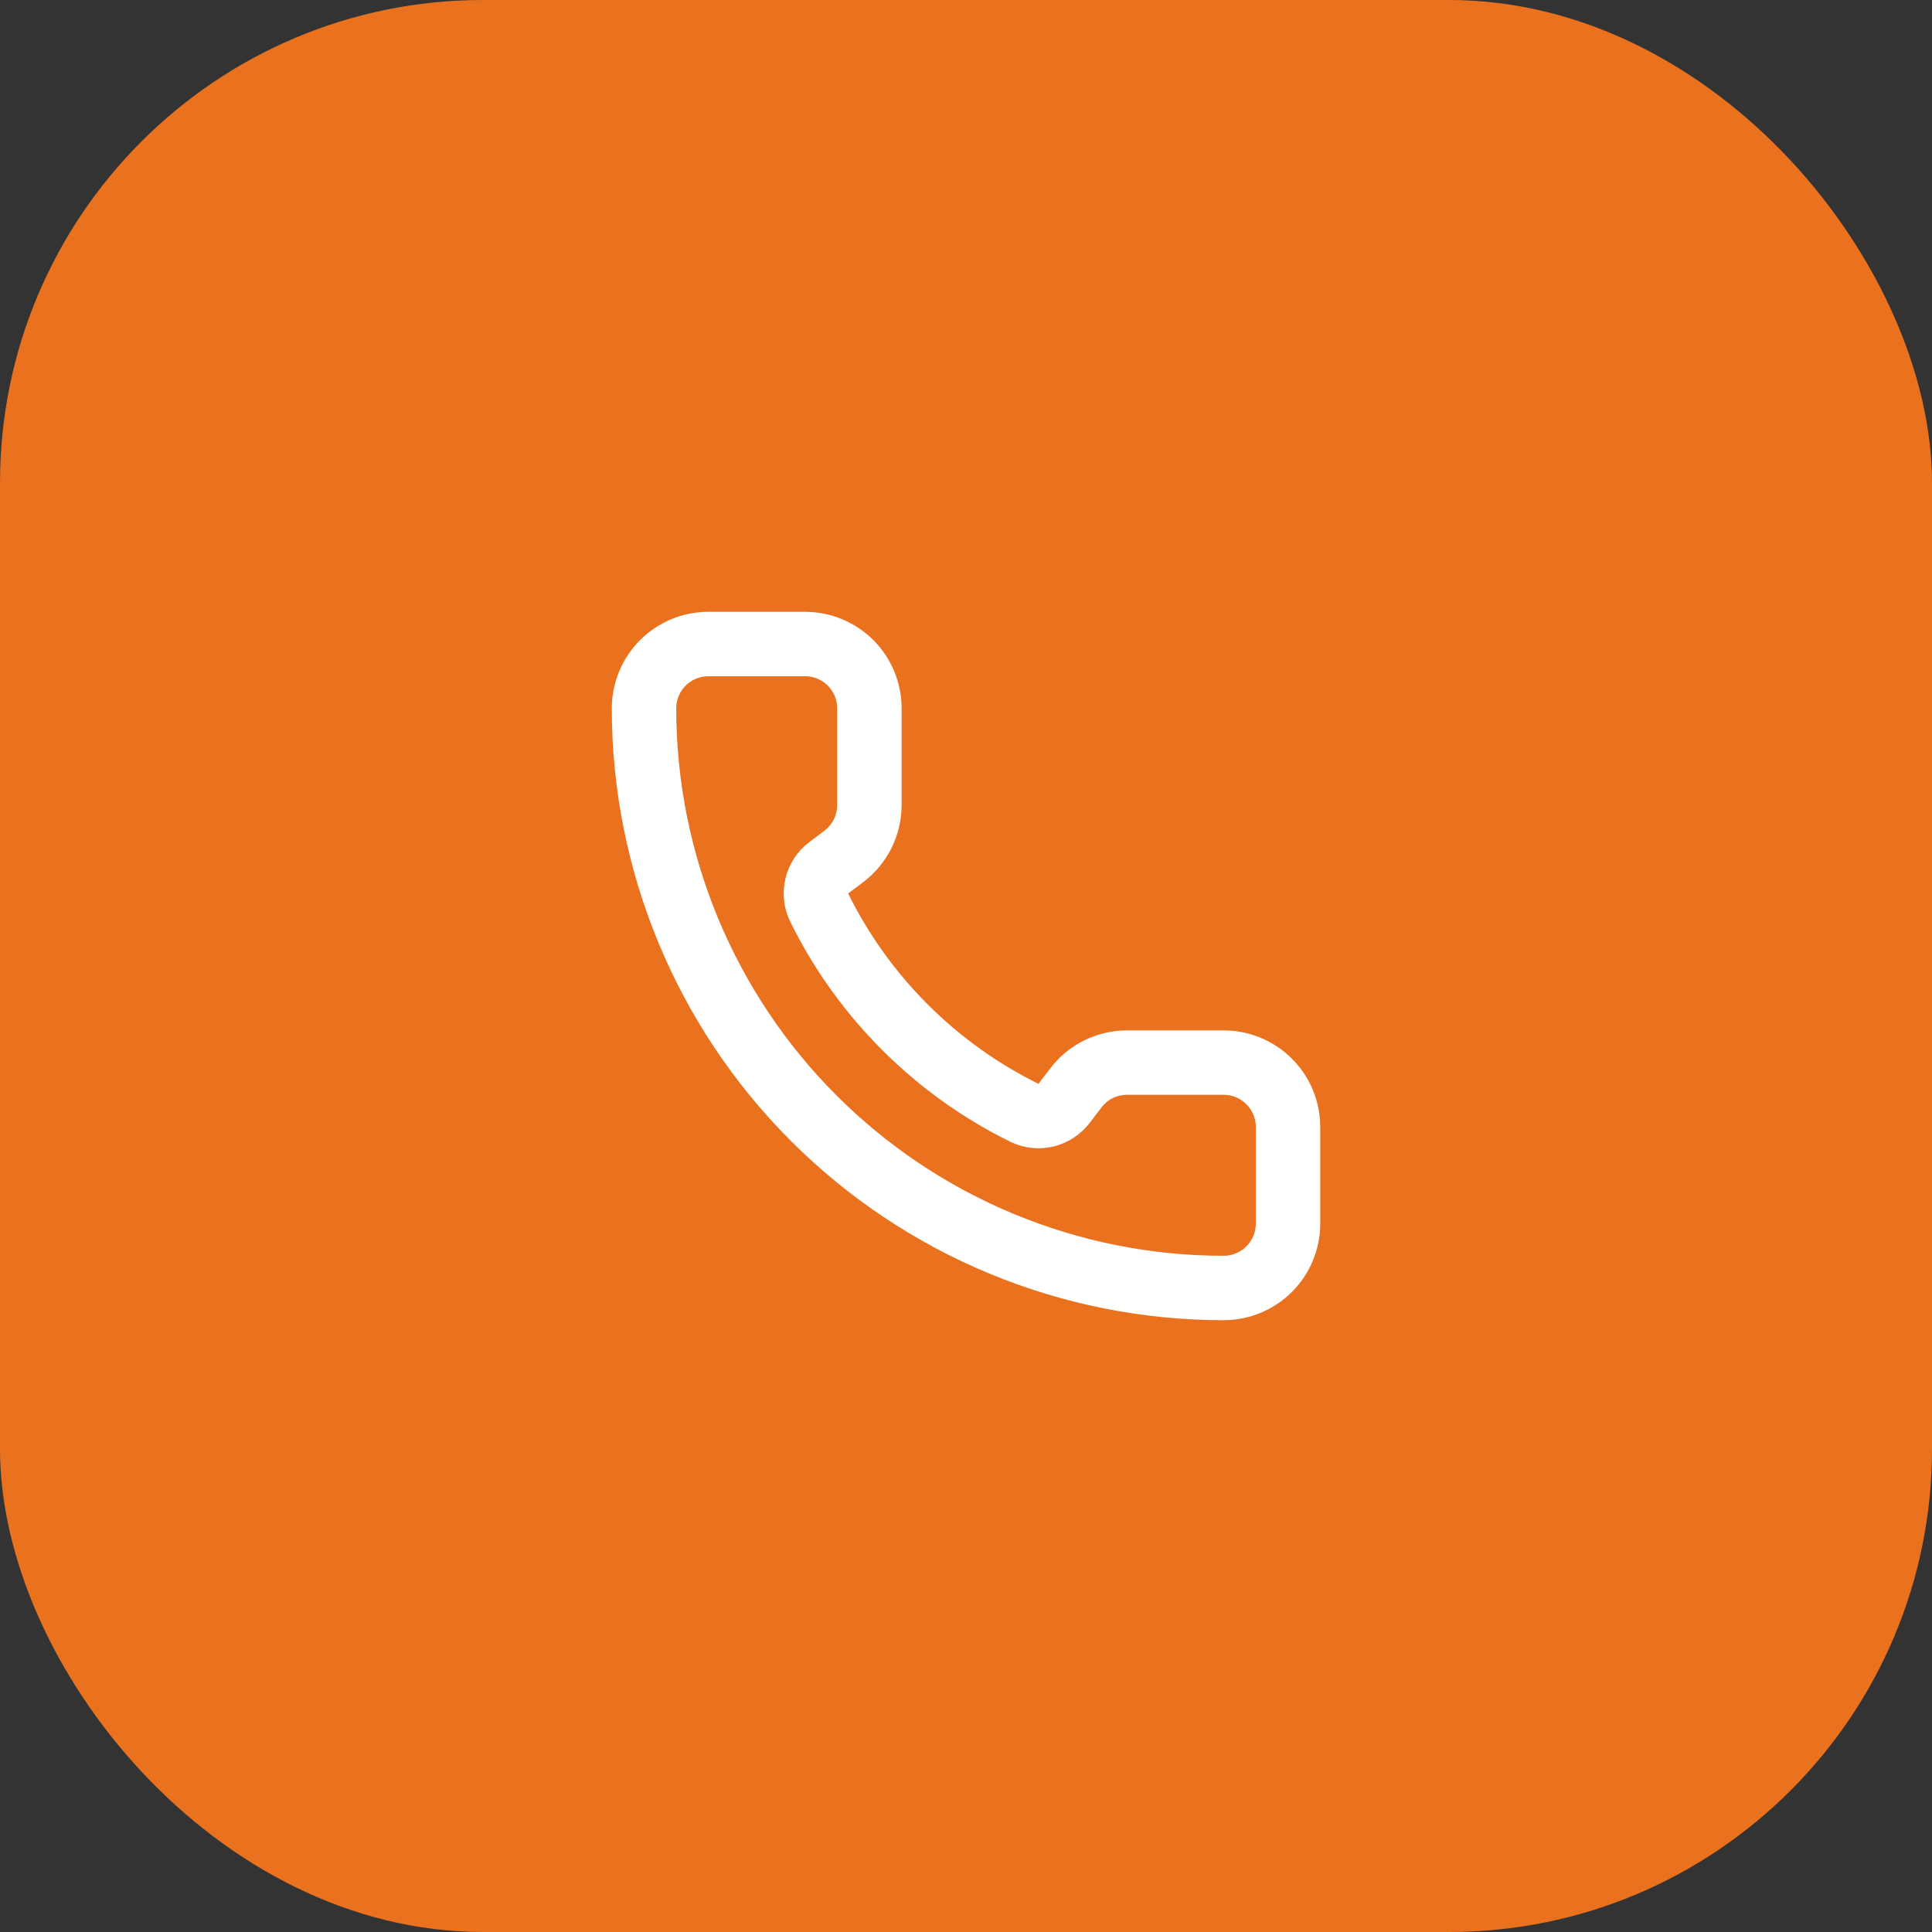 <svg xmlns="http://www.w3.org/2000/svg" width="35" height="35" viewBox="0 0 35 35" fill="none"><rect x="0" y="0" width="35" height="35" fill="#333333" stroke="none"/><rect width="35" height="35" rx="8.75" fill="#EA721F"></rect><path d="M18.569 20.165C18.689 20.22 18.825 20.233 18.954 20.201C19.082 20.169 19.196 20.093 19.277 19.988L19.484 19.717C19.592 19.572 19.733 19.454 19.895 19.373C20.057 19.292 20.236 19.25 20.417 19.25H22.167C22.476 19.25 22.773 19.373 22.992 19.592C23.211 19.811 23.334 20.107 23.334 20.417V22.167C23.334 22.476 23.211 22.773 22.992 22.992C22.773 23.21 22.476 23.333 22.167 23.333C19.382 23.333 16.712 22.227 14.742 20.258C12.773 18.289 11.667 15.618 11.667 12.833C11.667 12.524 11.79 12.227 12.009 12.008C12.227 11.79 12.524 11.667 12.834 11.667H14.584C14.893 11.667 15.19 11.79 15.409 12.008C15.627 12.227 15.75 12.524 15.75 12.833V14.583C15.75 14.764 15.708 14.943 15.627 15.105C15.546 15.267 15.429 15.408 15.284 15.517L15.011 15.722C14.904 15.803 14.828 15.92 14.797 16.051C14.766 16.182 14.781 16.32 14.84 16.441C15.638 18.06 16.949 19.369 18.569 20.165Z" stroke="white" stroke-width="1.167" stroke-linecap="round" stroke-linejoin="round"></path></svg>